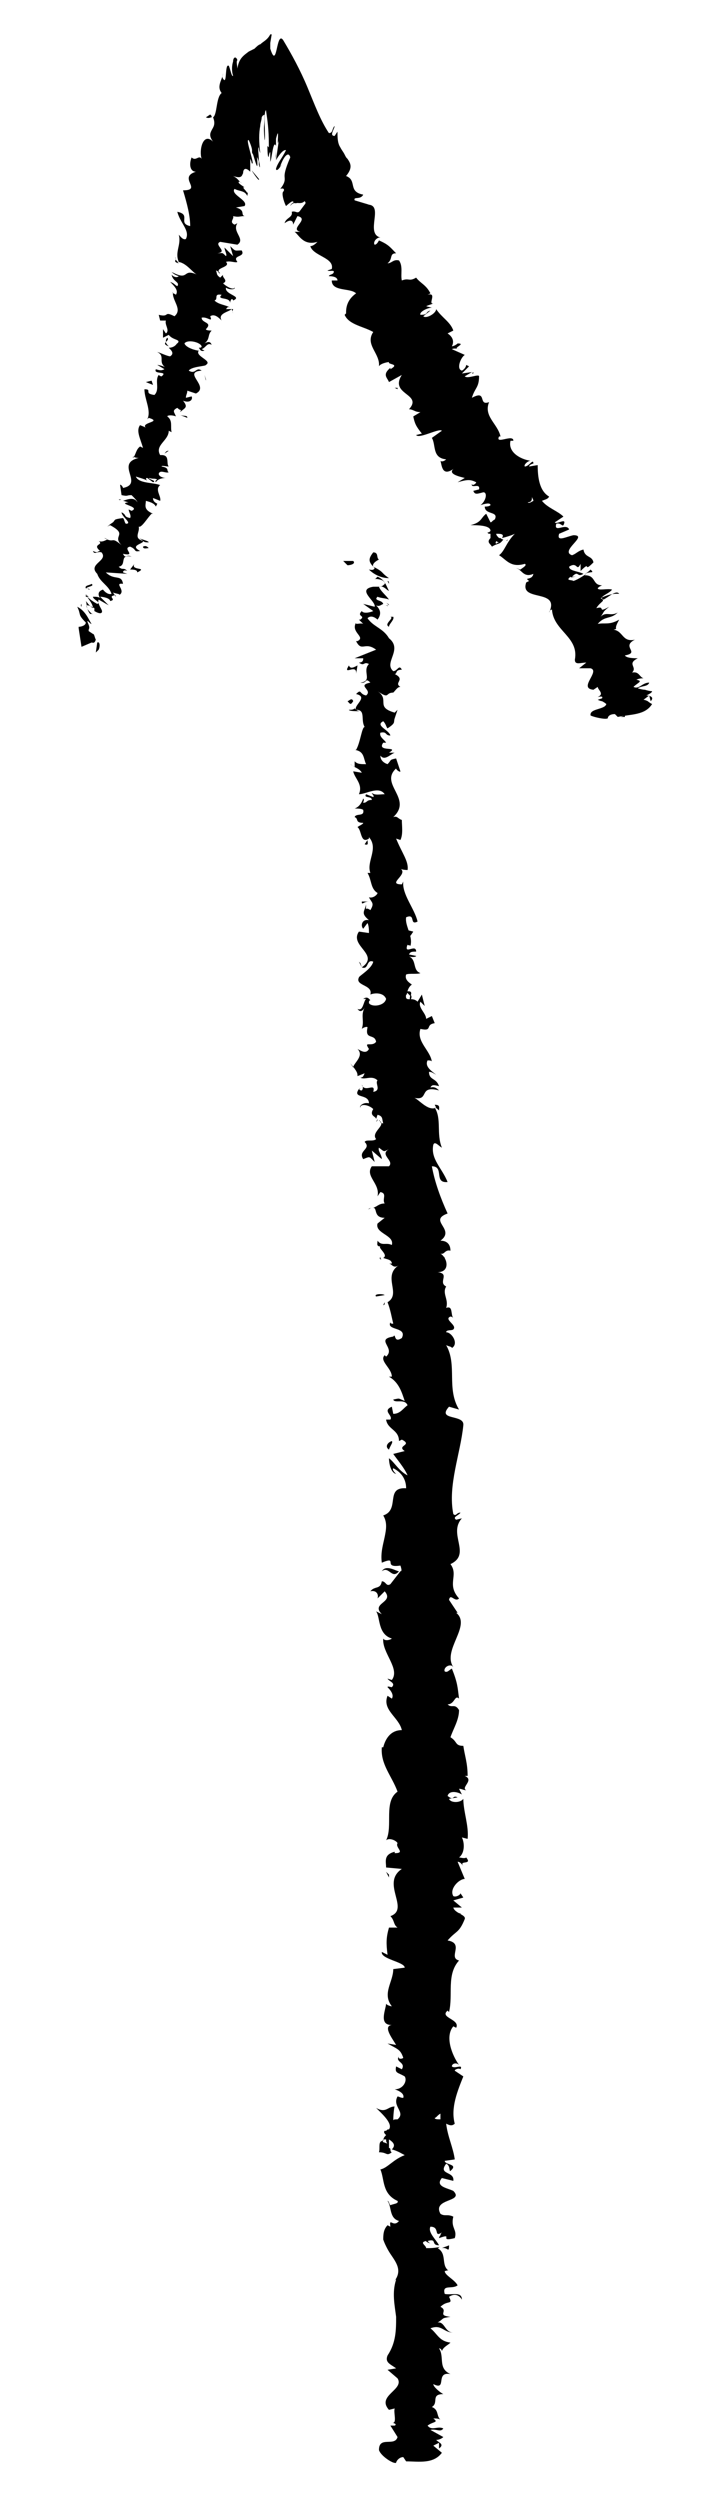 <?xml version="1.0" encoding="utf-8"?>
<!-- Generator: Adobe Illustrator 18.1.1, SVG Export Plug-In . SVG Version: 6.00 Build 0)  -->
<svg version="1.1" id="Layer_1" xmlns="http://www.w3.org/2000/svg" xmlns:xlink="http://www.w3.org/1999/xlink" x="0px" y="0px"
	 viewBox="0 0 49.3 174.7" enable-background="new 0 0 49.3 174.7" xml:space="preserve">
<g>
	<g>
		<path d="M24.3,39.5c0.2,0,0.6-0.1,0.4-0.3l-0.7,0L24.3,39.5z"/>
		<path d="M25.8,39.8c0.3,0.3,0.8,0.6,1.4,0.6c-0.6-0.4-0.3-0.4-1.1-0.8c-0.1-0.2,0.2-0.4,0.4-0.5c-0.2-0.1,0-0.5-0.4-0.5
			c-0.4,0.5-0.3,0.7,0.1,1.1C26.1,39.9,25.9,39.8,25.8,39.8z"/>
		<path d="M25.7,58.7l0.1-0.1C25.7,58.7,25.7,58.7,25.7,58.7z"/>
		<path d="M26.4,70.4c0-0.1-0.1-0.1-0.1-0.1C26.3,70.4,26.3,70.5,26.4,70.4z"/>
		<path d="M25.7,72.5c0,0,0-0.1,0-0.1C25.7,72.4,25.7,72.4,25.7,72.5z"/>
		<path d="M25.7,58.7l-0.2,0.3C25.8,59.1,25.7,58.9,25.7,58.7z"/>
		<path d="M27.2,42.3c0-0.1-0.1-0.1-0.2-0.2c0,0,0.1,0.1,0.1,0.1C27.2,42.3,27.2,42.3,27.2,42.3z"/>
		<path d="M24.8,53.6L24.8,53.6c-0.1-0.1-0.2-0.1-0.3-0.2L24.8,53.6z"/>
		<path d="M24.4,49.6c0,0.1,0.5,0.1,0.8,0.1c-0.2,0-0.3-0.1-0.4-0.2C24.7,49.6,24.6,49.6,24.4,49.6z"/>
		<path d="M25,43.3l-0.1-0.1C24.9,43.2,25,43.3,25,43.3z"/>
		<path d="M24.9,56.5c-0.1,0-0.2,0-0.2,0.1C24.7,56.5,24.8,56.5,24.9,56.5z"/>
		<path d="M31.4,167.4c0,0-0.1,0-0.1,0C31.3,167.4,31.4,167.4,31.4,167.4z"/>
		<path d="M28.6,171.9L28.6,171.9c-0.1-0.1-0.2-0.1-0.3-0.1L28.6,171.9z"/>
		<path d="M25.2,76.1C25.2,76.1,25.2,76.1,25.2,76.1C25.1,76,25.1,76.1,25.2,76.1z"/>
		<path d="M26.7,109.8c0.5-0.4,0.7,0.6,1.2,0C27.7,109.8,27,109.3,26.7,109.8z"/>
		<path d="M27.2,42.4c0,0,0,0.1,0,0.2C27.2,42.5,27.2,42.4,27.2,42.4z"/>
		<path d="M27.9,109.8L27.9,109.8L27.9,109.8C28,109.7,27.9,109.8,27.9,109.8z"/>
		<path d="M25.7,84.5c0.1,0,0.2-0.1,0.2-0.1C25.9,84.4,25.9,84.5,25.7,84.5z"/>
		<path d="M26.4,78.2l-0.1,0.2C26.4,78.3,26.4,78.3,26.4,78.2z"/>
		<path d="M26.6,87.8c0,0.1-0.1,0.1,0,0.2c0,0,0,0,0.1,0C26.6,88,26.6,87.9,26.6,87.8z"/>
		<path d="M26.8,91.2c0,0,0.1,0,0.1-0.1c0,0,0-0.1,0-0.1L26.8,91.2z"/>
		<path d="M31.4,156.9c-0.2,0.1-0.3,0.1-0.5,0.2C31.3,157,31.4,157.5,31.4,156.9z"/>
		<path d="M26.9,42.3c0.1,0,0.2,0,0.2,0.1c0,0,0-0.1,0-0.1C27,42.3,27,42.3,26.9,42.3z"/>
		<path d="M31.1,87.8L31,88.3C31.1,88.1,31.1,88,31.1,87.8z"/>
		<path d="M32,132.6l0.1,0.1C32.1,132.7,32,132.6,32,132.6z"/>
		<path d="M31.2,89.9c-0.2,0.1-0.3,0.2-0.4,0.3c0,0,0.1,0,0.1,0.1L31.2,89.9z"/>
		<path d="M30.8,157.1L30.8,157.1L30.8,157.1z"/>
		<path d="M32.3,160.7c0-0.6-0.7-0.3-1.2-0.4c-0.2-0.7,0.5-0.3,0.9-0.6c-0.2-0.4-0.9-0.7-0.9-1c0.1,0,0.2-0.1,0.3,0
			c-0.6-0.4-0.1-1.2-0.8-1.6c0.1,0,0.1-0.1,0.2-0.1c-0.4,0.1-0.7,0.1-1,0.1c0-0.2-0.5-0.4,0-0.5c0,0.1,0.2,0.1,0.3,0.2l-0.2-0.2
			c0.7-0.2,0.2,0.3,0.8,0.3c-0.2-0.4-0.8-0.9-0.6-1.3c0.7,0,0.2,0.8,0.8,0.4c0,0-0.1,0.1-0.1,0.2c-0.1,0.1-0.1,0.2-0.1,0.2
			c1.1-0.4-0.1,0.3,1.1,0c0.2-0.6-0.3-0.7-0.1-1.5c-0.4-0.2-0.6,0-0.9-0.2c-0.6-1.1,1.7-0.8,0.9-1.6c-0.4-0.2-1.3-0.3-0.8-0.9
			l0.8,0.2c0.1-0.7-1.1-0.4-0.5-1.2c0.3,0.1,0.2,0.6,0.3,0.5c0.6-0.5-0.4-0.4-0.4-0.7l0.7-0.1c-0.1-0.8-0.5-1.6-0.6-2.5
			c0.2,0.1,0.4,0.2,0.6,0c-0.3-1.1,0.2-2.3,0.6-3.3l-0.6-0.4c0-0.1,0.3-0.2,0.4-0.1c0.2-0.4-0.4,0-0.6-0.2c0-0.2,0.3-0.3,0.5-0.1
			c-0.5-0.7-1-2-0.4-2.7l0.2,0.1c0.3-0.6-1.2-0.7-0.6-1.2l0.1,0.1c0.3-1.2-0.2-2.6,0.7-3.6c-0.8-0.2,0.4-1.2-0.8-1.4
			c0.6-0.7,0.8-0.5,1.2-1.5c0.1-0.3-0.7-0.4-0.8-0.8l0.6,0l-0.6-0.5l0.7-0.2l-0.2-0.3c0,0.1-0.3,0.3-0.5,0.2
			c-0.3-0.5,0.4-1.2,0.8-1.2l-0.5-1.2c0.2,0,0.3,0.2,0.5,0.4c-0.6-0.6,0.6-0.1,0.1-0.7c-0.1,0.1-0.4,0-0.5,0c0.4-0.3,0.4-1,0.2-1.4
			l0.4,0.1c0.1-0.9-0.3-1.9-0.3-2.8c-0.2,0.3-0.9,0.3-1,0l0.6-0.1c-0.4-0.2-0.2,0.3-0.7-0.1c0.1-0.4,0.7-0.3,1-0.1l-0.2-0.4
			c0.2,0,0.3,0.1,0.5,0.1c-0.4-0.2,0.6-0.7-0.1-1l0.2,0c0-0.9-0.2-1.4-0.3-2.1c-0.6,0-0.4-0.3-0.9-0.6c0.2-0.6,0.6-1.2,0.6-1.9
			c-0.3-0.5-0.5-0.1-0.8-0.4c0.5,0,0.5-0.7,0.8-0.4c-0.1-0.8-0.1-1.1-0.5-2.1c-0.2,0.1-0.3,0.3-0.5,0.2c-0.1-0.2,0.2-0.5,0.5-0.4
			l0.1,0.1c-0.8-1.2,1.3-2.9,0.2-3.8l0.1,0l-0.6-0.9c0.1-0.5,0.4,0.2,0.7-0.1c-0.9-1,0-1.6-0.6-2.4c1.5-0.7-0.2-2.1,0.8-3.2
			l-0.4,0.1c-0.3-0.2,0.2-0.3,0.3-0.5c-0.3,0-0.3,0.3-0.5,0.1c-0.4-2,0.5-4.2,0.7-6.2c0.1-0.8-1.9-0.3-1-1.3l0.7,0.2
			c-0.9-1.5-0.1-3.1-0.9-4.5c0.2,0.1,0.4,0.1,0.4,0.2c0.5-0.3,0-1.1-0.4-1.1c0-0.2,0.4-0.1,0.5-0.2c0.3-0.3-0.7-0.7-0.2-0.9
			c0.1,0,0.2,0.1,0.2,0.1c-0.2-0.2,0-0.9-0.5-0.7c0.2-0.6-0.3-1,0-1.5c-0.6-0.3,0.3-0.9-0.6-1c0.9,0,0.7-1,0.2-1.3
			c0.3,0.1,0.3-0.3,0.7-0.2c0-0.4-0.2-0.7-0.7-0.7c1.1-0.8-0.9-1.4,0.5-1.9c-0.5-1.1-0.9-2.2-1.1-3.3c0.9,0,0.1,1.2,1.1,1.1
			c-0.4-1-1.2-1.6-1-2.6c0.1-0.3,0.4,0.1,0.6,0.2c-0.4-1,0-2-0.5-2.8c0.1,0,0.2,0.1,0.3,0.2c0-0.2,0.1-0.4-0.3-0.4l0.1,0.2
			c-0.6,0.3-1.3-0.7-1.6-0.7c1.2,0.3,0.3-0.9,1.8-0.5c-0.1-0.1-0.3-0.3-0.6-0.2c0.1-0.2,0.2-0.2,0.6-0.1c-0.2-0.6-0.7-0.4-0.7-1
			c0.2,0,0.3,0.1,0.5,0.2c-0.4-0.3-0.8-0.6-0.6-1c0.1,0,0.3,0,0.3,0.1c-0.1-0.8-1.1-1.4-0.8-2.3c0.9,0.2,0.3-0.3,1-0.4l-0.2-0.5
			l-0.4,0.2c0-0.4-0.6-0.8-0.4-1.2l0.3,0.3l-0.2-0.8l-0.3,0.5c-0.4-0.4-0.9,0.1-0.8-0.5c0.1,0.1,0-0.4,0.4-0.7l0,0
			c-0.3-0.2-0.5-0.4-0.4-0.7c0.2-0.1,0.8,0,1-0.1c-0.6-0.2-0.2-1-0.9-1.2c0.2,0.1,0.6,0.1,0.6,0l-0.5-0.1c0.1-0.2,0.2-0.2,0.5-0.2
			c0-0.6-0.9,0.3-0.6-0.5c0,0.1,0.1,0,0.2,0.1c0.2-0.7-0.4-1.4-0.3-2c0.7-0.3,0.2,0.6,0.8,0.3c-0.2-0.9-1.1-1.9-1-2.8l-0.1,0.2
			c-1.1,0,0.5-0.7-0.1-1.1c0.1,0.1,0.6,0.1,0.5,0.1c0.1-0.6-0.4-1.2-0.8-2.2l0.3,0.1c0.2-0.4,0.1-1,0.1-1.4
			c-0.3-0.1-0.3-0.3-0.6-0.2c1.4-1.3-1-2.3,0.2-3.4c0,0.1,0.3,0.3,0.3,0.2l-0.3-0.9c-0.5,0.1-0.3,0.1-0.6,0.4
			c-0.3-0.1-0.5-0.3-0.5-0.6c0.3,0.4,0.7-0.1,1-0.2c-0.1,0-0.3,0-0.4,0c0.8-0.5-0.9,0-0.4-0.7l0.2,0c-0.1-0.2-0.5-0.4-0.4-0.7
			c0.5-0.1,0.3,0.2,0.7,0.2c-0.1-0.4-1.1-0.7-0.5-1c0.2,0.2,0.2,0.4,0.3,0.5c0.6-0.4,0.4-0.4,0.5-0.7l0,0l0.2-0.6l-0.2,0.2
			c-1.4-0.4-0.3-0.9-1.2-1.5c0.9,0.6,0.5,0.1,1.1,0.1c0.2-0.2,0.3-0.4,0.5-0.4c-0.5-0.3,0.4-0.5-0.4-0.9c0.2,0,0-0.3,0.5-0.3
			c-0.2-0.4-0.3,0.1-0.6,0.1c-0.7-0.6,0.7-1.5-0.3-2.3c-0.4-0.7-1.1-0.8-1.5-1.4c0.3-0.3,0.7,0.1,0.7,0.1c0.3-0.4,0.2-0.7-0.1-1
			c0.2,0.1,0.3,0,0.5-0.1c-0.1-0.3-0.7-0.2-0.4-0.5c0.2,0.1,0.6,0.1,0.8,0.2c-0.2-0.3-0.6-0.6-0.7-0.9c0.3-0.1,0.5,0.2,0.7,0.3
			c-0.2-0.4-0.3-0.8-0.8-1l-0.2,0.2c0-0.1,0.5,0,0.6,0.1c0.2,0.2,0.1,0.2,0,0.3c-0.1,0.1-0.3,0.1-0.4,0.1L26.1,41
			c-1.2,0.2,0.2,1,0.1,1.4l-0.8-0.2l0.7,0.5c-0.2,0.1-0.7,0.2-0.8,0c-0.4,0.4,0.3,0.3-0.1,0.6c-0.1,0-0.1,0-0.1,0l0.3,0.3
			c-0.2-0.1-0.6,0.1-0.5-0.1c-0.4,0.7,0.7,1,0.1,1.3l-0.1,0c0.4,0.8,0.6,0,1.4,0.6l-1.5,0.6l0.6,0c0,0.1,0,0.3-0.3,0.3
			c0.4,0.3,0.3-0.1,0.7,0.1c-0.5,0.5,0.3,1.2-0.6,1.3c0.5,0.1,0.3-0.4,0.7,0c-1,0.2,0.2,0.5-0.3,0.9c-0.5-0.1-0.3-0.5-0.7-0.1
			c0.9,0.2-0.2,0.8,0,1.1c0.7,0,0.3,0.7,0.6,1.2c-0.2,0-0.3,1.1-0.6,1.6l-0.1,0c0.7,0.1,0.6,0.6,0.8,1c-0.4,0-0.6,0-0.8-0.2l0,0.4
			c0.2,0.1,0.4,0.2,0.5,0.4l-0.6-0.1c0.1,0.5,0.7,0.9,0.4,1.6c0.5,0,1.4-0.6,1.8,0c-0.3,0-0.7,0.1-0.9-0.1c0,0.1,0.2,0.2,0.1,0.3
			l-0.5-0.2c-0.2,0.3,0.4,0.1,0.4,0.4c-0.4,0-0.3,0.2-0.6,0.2c0-0.1,0.1-0.2,0-0.3c-0.1,0.3-0.3,0.6-0.6,0.7c0.2,0,0.5,0,0.6,0.1
			c0.1,0.5-0.5,0.2-0.6,0.5c0.3,0.1,0,0.4,0.6,0.4c0,0.1-0.3,0.2-0.4,0.3c0.3,0.2,0.2,1.2,0.8,0.8l0-0.1c0,0,0,0,0,0l0,0l0,0
			c0.7,0.8-0.2,1.7,0.1,2.5l-0.2,0c0.3,0.5,0.2,1.1,0.7,1.4c0,0.1-0.3,0.4-0.6,0.3c0.2,0.4,0.4,0.4,0.1,0.9
			c-0.4-0.3-0.3,0.2-0.3-0.4c-0.1,0.5-0.4,0.6,0.2,1.1c-0.5-0.1-0.6,0.4-0.4,0.6l0.3-0.4c0.1,0.2,0.1,0.5,0.1,0.7l-0.7-0.1
			c-0.7,1,1.5,1.6,0.2,2.5c0.5,0.2,0.3-0.6,0.8-0.4c-0.1,0.5-1,1-1,1.1c-0.3,0.6,1,0.5,0.8,1.2c0.2-0.1,0.9-0.2,1.1,0.3
			c-0.1,0.5-1,0.6-1.2,0.3c0-0.1,0-0.2,0.1-0.2c-0.1-0.1-0.2-0.3-0.5-0.1l0.2,0c-0.2,0.2-0.2,0.9-0.6,0.7c0.2,0.3,0.4,0.1,0.5-0.1
			c-0.3,0.6,0,0.9-0.2,1.5c0.1-0.1,0.4-0.2,0.4-0.1c-0.2,0.9,0.5,0.4,0.6,1c-0.3,0.4-0.9-0.1-0.5,0.5c-0.2,0.4-0.6,0.1-0.8,0
			c0.5,0.5-0.3,1-0.3,1.3l-0.2-0.3C25,74.9,25,75,25,75.2l0.5-0.2c-0.1,0.2-0.1,0.3-0.3,0.3c0.3,0.2,0.8-0.2,1.2,0.2
			c-0.2,0.2,0.3,0.7-0.3,0.8c0.2-0.7-0.6,0.1-0.8-0.5c0.1,0.1,0.1,0.3,0,0.4c-0.1,0-0.1,0-0.2-0.1c-0.5,0.7,0.7,0.3,0.7,1
			c-0.4-0.1-0.7,0.2-0.6,0.3c0-0.3,0.6-0.2,0.9,0.1c-0.3,0.5,0.2,0.5,0.2,0.7l0.1-0.3c0.4,0.1,0.3,0.3,0.4,0.6
			c-0.3,0-0.2-0.3-0.3-0.2c0.6,0.3-0.6,0.8-0.2,1.3c-0.2,0.2-0.7,0-0.8,0.2c0.5,0.5-0.5,0.6-0.1,1.2c0.5-0.2,0.4-0.2,0.8,0.2
			L26,80.4l0.7,0.6c0-0.3-0.3-0.6-0.2-0.8c0.4,0.3,0.3,0.3,0.7,0.1c-0.7,0.4,0.4,0.8,0,1.2l-1.2,0c-0.5,0.7,0.6,1.2,0.4,2.1l0.2-0.3
			c0.5,0.1,0.1,0.5,0.3,0.8c-0.4,0-0.5,0.2-0.8,0.3c0.3,0,0,0.7,0.8,0.7l-0.5,0.4c-0.2,0.7,1.2,0.8,1,1.5c-0.4-0.2-0.7,0.1-1-0.3
			c0,0.2-0.1,0.4,0.2,0.4c-0.2,0.1,0.6,0.6,0.2,0.8c0.2,0.1,0.6,0.1,0.6,0.4c-0.1,0-0.2,0-0.2,0c0.2,0,0.3,0.4,0.7,0.1
			c-1.2,0.8,0.2,2-0.8,2.6c0.2,0.5,0.3,1.1,0.4,1.5c-0.1,0-0.2,0-0.2-0.1c-0.3,0.6,1.2,0.3,0.8,1.1c-0.6,0.4-0.4-0.4-0.6-0.1
			c-1.3,0.2,0.2,0.8-0.5,1.4l-0.1-0.1c-0.4,0.4,0.5,0.9,0.5,1.5c0,0-0.1,0-0.2,0c0.7,0.4,0.9,1.1,1.1,1.7c-0.5-0.2-0.3-0.2-0.8-0.1
			c0.1,0.3,0.8-0.1,1,0.4c-0.3,0.2-0.5,0.6-1,0.6l-0.1-0.5c-0.7,0.3,0.1,0.6-0.1,0.9l-0.3,0c0.1,0.7,0.9,0.7,0.9,1.5l0.2-0.1
			c0.8,0.4-0.4,0.4,0.2,0.8l-0.8,0.2c0.2,0.3,0.8,1,1,1.5c-0.6-0.3-0.9-0.9-1.3-1.2c0,0.3,0.1,1,0.5,1.1c-0.1-0.1-0.3-0.3-0.2-0.4
			c0.6,0.3,0.9,0.8,0.9,1.4c-1.5-0.1-0.4,1.5-1.6,1.9c0.3,0.5,0.2,1,0.1,1.5c-0.1,0.5-0.3,1.1-0.2,1.8c1.2-0.5,0,0.4,1.3,0.2
			c0.1,0.3,0.1,0.4,0,0.4l-0.7,0.9c-0.3,0.2-0.3-0.2-0.6-0.2c-0.1,0.6-0.5,0.3-0.8,0.7c0.4-0.1,0.6,0.2,0.5,0.5l0.5-0.5
			c0.7,0.8-1,0.8-0.2,1.6l-0.4-0.2c0.3,0.4,0.1,1.6,1.1,1.9c-0.1,0.1-0.5,0.2-0.6,0c-0.1,1,1.2,2.1,0.6,2.9l-0.3-0.1
			c0.1,0.2,0.6,0.3,0.3,0.6c-0.1,0-0.3-0.1-0.3,0c0.1,0.1,0.5,0.5,0.3,0.8l-0.3-0.2c-0.4,1,0.8,1.5,1,2.4c-0.9,0-1.2,0.8-1.3,1.2
			l-0.1,0c-0.1,1.2,0.7,2,1.1,3.1c-1,0.7-0.3,2.4-0.8,3.4c0.2-0.2,0.7,0,0.8,0.2c-0.2,0.3,0.6,0.7-0.2,0.7l0-0.1
			c-0.8,0.2-0.6,0.7-0.6,1.1l1.1,0.1c-1.5,1,0.6,2.8-0.8,3.3c0.3,0.3,0.2,0.6,0.5,0.8l-0.6,0c-0.2,0.7-0.2,1.1-0.1,1.9l-0.4-0.2
			c-0.1,0.5,1.6,0.7,1.6,1.1l-0.8,0.1c0,0.9-0.8,1.7-0.1,2.6c-0.1,0-0.4-0.1-0.4-0.2c0,0.4-0.6,1.6,0.5,1.5c-0.8,0-0.1,0.9,0.2,1.4
			l-0.6-0.1c0.7,0.4,0.9,0.4,1.1,1c-0.1,0.1-0.4,0.1-0.3-0.1c-0.3,0.4,0.5,0.4,0.2,0.9l-0.4-0.2c-0.1,0.5,0.1,0.4,0.6,0.7
			c0.2,0.3-0.1,0.9-0.7,0.9c0.3,0.1,0.7,0.3,0.6,0.6c-0.2,0-0.3-0.1-0.4-0.1c-0.4,0.7,0.6,1.1,0,1.6c-0.2,0-0.3,0-0.3,0.1
			c0-0.6,0.1-1.1,0.1-1c-0.5,0-0.6,0.5-1.3,0.1c0.4,0.4,1.2,1.1,0.9,1.5c-0.1,0-0.1,0-0.2,0.1l-0.1,0c-0.1,0.1,0,0.2,0.1,0.3
			c-0.1,0.1-0.2,0.2-0.2,0.4c-0.4,0-0.2,0.5-0.3,0.8c0.6,0,0.5,0.3,0.9,0c0,0-0.1,0-0.1-0.2c0,0,0-0.1-0.1-0.1l0,0
			c0-0.2,0-0.4,0-0.6c0.3,0.2,0.5,0.4,0.2,0.7c0.4,0.1,0.7,0.3,0.9,0.4c-0.8,0.3-1.2,0.9-1.7,1c0.3,0.7,0.1,1.7,1.2,2.2
			c0.1,0.2-0.3,0.2-0.5,0.3c-0.1-0.1-0.1-0.3-0.2-0.3c0.3,0.4,0.1,1.2,0.8,1.4c-0.4,0.5-0.7-0.3-0.6,0.4l-0.2-0.1
			c-0.3,0.3-0.3,0.7-0.3,1c0.1,0.3,0.3,0.7,0.5,1c0.4,0.6,0.9,1.2,0.2,2c0.1-0.1,0.1-0.2,0.2-0.2c-0.3,0.9-0.1,1.8,0,2.6
			c0,0.9,0,1.8-0.6,2.7c-0.2,0.5,0.2,0.6,0.6,0.9l-0.6,0.1l0.7,0.6c0.5,0.8-1.5,1.2-0.6,2.2l0.4-0.1c-0.1,0.3,0.2,1.1-0.2,1
			c0.1,0,0.4,0.1,0.2,0.2l-0.3,0l0.5,0.8c-0.2,0.7-1.3-0.1-1.3,0.9c0.1,0.4,1,1,1.2,0.9c0-0.1,0.2-0.4,0.5-0.4l0.2,0.3
			c0.9,0,1.9,0.2,2.5-0.6l-0.6-0.5l0.4-0.2l0,0.4c0.4-0.3,0-0.4-0.2-0.6c0.2,0,0.4-0.1,0.5-0.2l-0.9-0.5c0.4-0.1,0.7,0.2,0.9-0.1
			c-0.4-0.2-0.8,0.2-1.1-0.2c0.4-0.3,0.8-0.2,0.4-0.5c0.2,0,0.4,0,0.5,0.1c-0.3-0.3-0.1-0.7-0.6-0.9c0.5-0.3-0.1-0.9,0.8-0.9
			c-0.2-0.1-0.7-0.5-0.7-0.7c1,0.5,0.1-0.9,1.2-0.7c-0.9-0.4-0.4-1.2-0.8-1.8c0.1,0,0.2,0.1,0.2,0.2c0.1-0.3,0.4-0.4,0.6-0.6
			c-0.8-0.1-0.9-0.6-1.4-1c0.8-0.3,0.9,0.3,1.6,0.3c-0.6,0-0.6-0.8-1.1-0.7c0.5-0.3,0.2-0.3,0.9-0.4c-1-0.1-0.1-0.4-0.7-0.7
			c0.5-0.5,0.9-0.1,0.6-0.7C32,160.1,32.3,160.7,32.3,160.7z M30.7,148.7C30.8,148.7,30.8,148.7,30.7,148.7c0,0.1,0,0.2,0,0.3
			C30.8,148.9,30.8,148.8,30.7,148.7z M30.8,147.7c0,0.1,0,0.3,0,0.4c-0.2,0-0.4,0-0.4-0.1C30.5,148,30.6,147.8,30.8,147.7z
			 M26.8,149.7c-0.1-0.2,0-0.2,0.2-0.2c0,0.1,0,0.2,0.1,0.3c0,0,0,0,0.1,0C27,149.8,26.9,149.7,26.8,149.7z"/>
		<path d="M27.5,150C27.5,150,27.6,150.1,27.5,150c0.1,0,0.1,0,0.2,0C27.6,150,27.6,150,27.5,150L27.5,150z"/>
		<path d="M25.8,58.6L25.8,58.6C25.8,58.6,25.8,58.6,25.8,58.6C25.8,58.6,25.8,58.6,25.8,58.6z"/>
		<polygon points="32.2,133.7 32.1,133.7 32.2,133.8 		"/>
		<path d="M27.3,52.9c0,0,0.1,0,0.1-0.1C27.4,52.8,27.4,52.9,27.3,52.9z"/>
		<path d="M27.3,50.5l0.2-0.3C27.4,50.3,27.3,50.4,27.3,50.5z"/>
		<path d="M27.5,48.7c-0.1,0-0.2,0-0.2,0l0,0L27.5,48.7z"/>
		<path d="M30.1,78C30.2,78,30.2,78,30.1,78C30.3,78.2,30.2,78.1,30.1,78z"/>
		<path d="M28.4,69.3c0.1,0.1,0.2,0.2,0.3,0.3C28.8,69.4,28.8,69.2,28.4,69.3z"/>
		<path d="M31.1,87.7C31.1,87.7,31.1,87.7,31.1,87.7L31.1,87.7L31.1,87.7z"/>
		<path d="M28.7,69.9c0.1-0.2,0.1-0.3,0-0.4C28.7,69.6,28.6,69.8,28.7,69.9z"/>
		<path d="M27.3,40.9L27.3,40.9C27.3,40.9,27.3,40.9,27.3,40.9L27.3,40.9z"/>
		<path d="M27.2,40.9L27.2,40.9C27.2,40.8,27.2,40.8,27.2,40.9z"/>
		<path d="M27.1,40.6c0,0,0.1,0.2,0.1,0.2C27.2,40.7,27.2,40.6,27.1,40.6z"/>
		<path d="M27.1,43.1l0.2,0C27.2,43.1,27.2,43.1,27.1,43.1z"/>
		<path d="M27.2,43.8c0-0.2,0.4-0.5,0.3-0.7l-0.2,0C27.6,43.2,26.8,43.6,27.2,43.8z"/>
		<path d="M24.9,47.1l0.1-0.6c-0.2,0.1-0.5,0.3-0.6,0C23.9,47.3,25,46.3,24.9,47.1z"/>
		<path d="M24.7,49c-0.1-0.3-0.3,0-0.4,0C24.5,49.2,24.5,49.3,24.7,49z"/>
		<path d="M25.8,63l-0.5,0C25.3,63.3,25.4,63,25.8,63z"/>
		<polygon points="28.7,65.4 28.9,65.1 28.5,65 		"/>
		<polygon points="25.2,67.3 25.1,67.2 25.3,67.6 		"/>
		<path d="M26.3,90.6l0.6-0.1C26.8,90.4,26.1,90.4,26.3,90.6z"/>
		<path d="M27.4,100.7c-0.3,0.1-0.5,0.4-0.2,0.6C27.3,101,27.5,100.8,27.4,100.7z"/>
		<polygon points="27.2,131 27,130.8 27.2,131.2 		"/>
	</g>
	<g>
		<path d="M6.9,45.4c0.1-0.2,0.1-0.6-0.1-0.5l-0.1,0.7L6.9,45.4z"/>
		<path d="M6.4,43.6c-0.2-0.3-0.4-0.9-1-1.2c0.3,0.6,0,0.5,0.6,1.1c0,0.2-0.3,0.3-0.5,0.3c0,0,0,0,0,0.1l0.2,1.3l0.7-0.3
			c0.1,0,0.2,0.1,0.3-0.2c-0.1-0.2-0.1-0.4-0.2-0.4l-0.3-0.2L6.2,44c0.1-0.2,0-0.3-0.1-0.6C6.2,43.4,6.3,43.6,6.4,43.6z"/>
		<path d="M11.5,31.7L11.5,31.7C11.5,31.8,11.5,31.7,11.5,31.7z"/>
		<path d="M14.1,24.1c0,0.1,0.1,0.1,0.1,0.1C14.1,24.2,14.1,24.1,14.1,24.1z"/>
		<path d="M15.2,23.1C15.1,23.1,15.1,23.1,15.2,23.1C15.2,23.1,15.2,23.1,15.2,23.1z"/>
		<path d="M11.5,31.7l0.3-0.2C11.6,31.5,11.6,31.6,11.5,31.7z"/>
		<path d="M6,41.6c0,0,0.1,0.1,0.1,0.2C6.1,41.7,6,41.7,6,41.6C6,41.6,6,41.6,6,41.6z"/>
		<path d="M11,35.3L11,35.3c0.1,0.1,0.1,0.1,0.2,0.2L11,35.3z"/>
		<path d="M10.4,37.9c0-0.1-0.5-0.2-0.7-0.3c0.2,0.1,0.3,0.2,0.3,0.2C10.1,37.9,10.2,37.9,10.4,37.9z"/>
		<path d="M8.3,41.8l0,0.1C8.3,41.9,8.3,41.9,8.3,41.8z"/>
		<path d="M11.7,33.4c0.1,0,0.2,0,0.2,0C11.8,33.4,11.8,33.4,11.7,33.4z"/>
		<path d="M45.2,45.9C45.1,45.9,45.1,45.9,45.2,45.9C45.2,45.9,45.2,45.9,45.2,45.9z"/>
		<polygon points="43.7,50.1 43.7,50 43.4,50.1 		"/>
		<path d="M16.6,20.8C16.6,20.8,16.6,20.8,16.6,20.8C16.7,20.9,16.7,20.9,16.6,20.8z"/>
		<path d="M20.3,14.4c0.3-0.5,0.8,0.1,1.1-0.5C21.2,14,20.4,14,20.3,14.4z"/>
		<path d="M6,41.6C6,41.5,6.1,41.5,6,41.6C6,41.5,6,41.5,6,41.6z"/>
		<path d="M21.4,13.9L21.4,13.9L21.4,13.9C21.4,13.8,21.4,13.8,21.4,13.9z"/>
		<path d="M17.7,14.9c-0.1,0-0.2,0-0.3,0C17.5,14.9,17.6,14.9,17.7,14.9z"/>
		<path d="M16,19l0.1-0.1C16,19,16,19,16,19z"/>
		<path d="M17.4,12.9C17.4,12.9,17.5,13,17.4,12.9C17.4,12.9,17.4,12.9,17.4,12.9C17.4,12.9,17.5,12.9,17.4,12.9z"/>
		<path d="M17.8,11.8c0,0-0.1-0.1-0.1-0.1L17.8,11.8L17.8,11.8z"/>
		<path d="M41.3,39.8c-0.1,0.1-0.2,0.2-0.4,0.3C41.3,39.9,41.6,40.1,41.3,39.8z"/>
		<path d="M6.2,41.7c-0.1-0.1-0.2-0.1-0.2-0.1c0,0,0,0,0,0.1C6.1,41.7,6.2,41.7,6.2,41.7z"/>
		<path d="M13.4,10.8l0.3-0.6C13.6,10.4,13.5,10.6,13.4,10.8z"/>
		<path d="M32.4,25.5l0.1,0C32.5,25.5,32.5,25.5,32.4,25.5z"/>
		<path d="M14.4,8.2c0.2,0.1,0.3,0,0.4,0c0-0.1,0-0.1-0.1-0.2L14.4,8.2z"/>
		<path d="M40.9,40.1L40.9,40.1L40.9,40.1z"/>
		<path d="M43.3,41.5c-0.2-0.3-0.7,0.2-1.1,0.4c-0.4-0.2,0.4-0.4,0.6-0.7c-0.3-0.1-1,0.1-1-0.1c0.1-0.1,0.1-0.1,0.3-0.2
			c-0.7,0-0.4-0.7-1.2-0.7c0-0.1,0.1-0.1,0.1-0.1c-0.3,0.2-0.6,0.4-0.9,0.5c-0.1-0.1-0.6,0-0.2-0.3c0,0.1,0.2,0,0.4,0l-0.3,0
			c0.5-0.5,0.3,0.1,0.8-0.2c-0.4-0.2-1-0.2-1-0.5c0.6-0.4,0.5,0.4,0.8-0.2l0,0.5c0.8-0.8,0.1,0.2,0.9-0.6c-0.1-0.5-0.6-0.3-0.7-0.9
			c-0.4,0.1-0.5,0.3-0.8,0.4c-0.9-0.3,1.2-1.4,0.1-1.4c-0.5,0.1-1.2,0.5-1-0.1l0.7-0.3c-0.2-0.5-1.1,0.3-0.9-0.4
			c0.3-0.1,0.4,0.2,0.5,0.1c0.3-0.6-0.5,0-0.6-0.2l0.6-0.4c-0.4-0.4-1.1-0.6-1.5-1.1c0.2-0.1,0.4-0.1,0.5-0.3
			c-0.7-0.4-0.8-1.4-0.8-2.2l-0.6,0.1c0-0.1,0.2-0.2,0.3-0.2c0-0.4-0.3,0.2-0.6,0.2c-0.1-0.1,0.2-0.4,0.4-0.4
			c-0.7-0.1-1.6-0.6-1.4-1.4l0.2,0c0-0.5-1.3,0.3-1-0.3l0.1,0c-0.2-0.9-1.2-1.4-0.8-2.4c-0.8,0.3-0.1-0.9-1.2-0.3
			c0.2-0.7,0.5-0.7,0.5-1.5c0-0.2-0.8,0.2-1,0l0.5-0.3l-0.7,0.1l0.5-0.5l-0.2-0.1c0,0.1-0.1,0.3-0.3,0.4c-0.4-0.1-0.1-0.9,0.2-1.1
			l-0.9-0.4c0.2-0.1,0.4,0,0.6,0c-0.8,0,0.5-0.4-0.2-0.4c-0.1,0.1-0.3,0.2-0.4,0.2c0.2-0.4,0-0.7-0.3-0.9l0.4-0.2
			c-0.2-0.6-0.8-0.9-1.2-1.5c0,0.3-0.7,0.7-0.9,0.5l0.5-0.4C29.7,21.8,30,22,29.4,22c-0.1-0.2,0.5-0.5,0.8-0.5l-0.4-0.1
			c0.2-0.1,0.3-0.1,0.5-0.2c-0.4,0.1,0.3-0.8-0.4-0.6l0.2-0.1c-0.3-0.6-0.7-0.7-1-1.1c-0.5,0.3-0.5,0-1,0.2c-0.1-0.4,0.1-1-0.2-1.4
			c-0.4-0.1-0.5,0.2-0.8,0.2c0.4-0.3,0.1-0.7,0.6-0.7c-0.4-0.4-0.5-0.6-1.2-0.9c-0.1,0.2-0.2,0.3-0.3,0.3c-0.1-0.1,0-0.4,0.3-0.5
			l0.1,0c-1.1-0.3,0.3-2.3-0.9-2.3l0.1,0L24.8,14c-0.1-0.3,0.4,0,0.6-0.4c-1.1-0.2-0.4-1-1.2-1.3c0.5-0.6,0.3-0.9,0.1-1.2
			c-0.1-0.1-0.1-0.1-0.2-0.3c-0.1-0.2-0.2-0.3-0.3-0.5c-0.2-0.3-0.2-0.7-0.2-1.1l-0.2,0.3c-0.4,0,0-0.5,0-0.7
			C23.2,9,23.3,9.3,23,9.3c-0.6-0.9-1-2-1.5-3.2c-0.5-1.2-1.1-2.3-1.7-3.3c-0.5-0.7-0.4,2.2-0.9,0.6c0,0,0-0.1,0-0.1L18.9,3L19,2.4
			c0,0-0.1,0-0.1,0c-0.2,0.4-0.5,0.5-0.7,0.7c-0.1,0-0.3,0.2-0.4,0.3l-0.4,0.2c-0.4,0.3-0.7,0.5-0.8,1.2c0-0.2-0.1-0.5,0-0.6
			c-0.1-0.3-0.3-0.2-0.3,0.1c-0.1,0.3-0.1,0.7,0,1c-0.1,0.1-0.2-0.5-0.3-0.7c-0.3-0.2-0.1,1.4-0.4,0.9c-0.1-0.1,0-0.3,0-0.4
			c0,0.4-0.5,0.9-0.1,1.4c-0.4,0.3-0.3,1.5-0.6,1.7c0.2,0.5,0,0.7-0.1,0.9c-0.1,0.2-0.2,0.4,0.1,0.8c-0.7-0.7-1,0.6-0.8,1.2
			c-0.2-0.3-0.4,0.2-0.7-0.1c-0.2,0.5-0.1,1,0.3,1c-1.3,0.4,0.5,1.3-0.9,1.3c0.3,1,0.5,1.8,0.5,2.5c-0.9-0.2,0.1-0.8-0.9-1
			c0.2,0.8,0.9,1.3,0.6,1.9c-0.2,0.1-0.4-0.2-0.5-0.3c0.2,0.7-0.3,1.2,0,1.9c-0.1,0-0.2-0.1-0.2-0.2c0,0.1-0.2,0.2,0.2,0.3l-0.1-0.1
			c0.6,0,1.1,0.8,1.4,0.9c-1.1-0.5-0.5,0.5-1.8-0.2c0.1,0.1,0.2,0.2,0.5,0.3c-0.1,0.1-0.3,0.1-0.5-0.1c0.1,0.5,0.6,0.5,0.4,0.8
			c-0.2-0.1-0.2-0.2-0.5-0.3c0.3,0.3,0.6,0.6,0.4,0.9c-0.1-0.1-0.3-0.1-0.2-0.2c-0.1,0.6,0.7,1.2,0.1,1.7c-0.8-0.4-0.3,0.1-1.1-0.1
			l0.1,0.4l0.4,0c-0.1,0.3,0.3,0.7,0,0.9l-0.2-0.3l0,0.6l0.4-0.2c0.3,0.4,0.9,0.3,0.6,0.6c0-0.1-0.1,0.3-0.6,0.3l0,0
			c0.2,0.2,0.4,0.4,0.1,0.6c-0.2,0-0.8-0.3-0.9-0.3c0.6,0.3,0,0.7,0.6,1.1c-0.1-0.1-0.5-0.2-0.6-0.2l0.5,0.3c-0.2,0.1-0.3,0.1-0.6,0
			c-0.2,0.4,0.9,0.1,0.4,0.5c0,0-0.1,0-0.2-0.1c-0.3,0.4,0.1,1-0.3,1.4c-0.8-0.1-0.1-0.4-0.7-0.4c0,0.7,0.5,1.5,0.2,2.1l0.1-0.1
			c1,0.3-0.6,0.3-0.2,0.7c-0.1-0.1-0.5-0.2-0.4-0.2c-0.3,0.4,0,0.9,0.2,1.6l-0.2-0.1c-0.3,0.2-0.3,0.6-0.5,0.8
			C9.3,31.8,9.3,32,9.7,32c-1.7,0.4,0.4,1.8-1.1,2.1c0-0.1-0.2-0.3-0.2-0.2l0.1,0.7c0.5,0.1,0.3,0,0.7,0c0.2,0.2,0.4,0.4,0.4,0.5
			c-0.2-0.4-0.7-0.2-1-0.1c0.1,0,0.3,0.1,0.4,0.1c-0.9,0.1,0.9,0.3,0.2,0.6l-0.2-0.1C9,35.8,9.2,36,9.1,36.2
			c-0.5-0.1-0.2-0.2-0.6-0.4c0,0.3,0.8,0.8,0.3,0.8c-0.1-0.1-0.1-0.3-0.2-0.4c-0.7,0.1-0.5,0.1-0.7,0.3l0,0l-0.4,0.3l0.2-0.1
			c1.3,0.7,0.1,0.7,0.8,1.4c-0.7-0.6-0.5-0.2-1-0.4c-0.2,0.1-0.4,0.2-0.6,0.1c0.4,0.3-0.5,0.2,0.1,0.7c-0.2,0-0.1,0.2-0.5,0
			c0.1,0.3,0.3,0,0.6,0.1c0.5,0.6-1,0.8-0.3,1.5c0.2,0.6,0.8,0.8,1,1.4c-0.3,0.1-0.6-0.3-0.6-0.3c-0.3,0.1-0.4,0.3-0.2,0.6
			c-0.1-0.1-0.3-0.1-0.5-0.1c0,0.2,0.6,0.4,0.3,0.5c-0.2-0.1-0.5-0.3-0.7-0.5c0.1,0.2,0.4,0.5,0.4,0.8c-0.3-0.2-0.4-0.4-0.5-0.5
			c0.1,0.2,0,0.5,0.3,0.9c0,0,0.2,0,0.2,0c0,0.1-0.4-0.3-0.4-0.4c-0.2-0.4,0.3-0.1,0.5,0l0,0.2c0.5,0.3,0.6,0.1,0.5-0.1
			c-0.1-0.2-0.3-0.5-0.2-0.7l0.7,0.4c0,0-0.1-0.1-0.3-0.3c-0.1-0.1-0.3-0.3-0.3-0.3c0.2,0,0.7,0.1,0.7,0.3c0.5-0.1-0.2-0.3,0.3-0.4
			c0.1,0,0.1,0,0.1,0.1l-0.2-0.3c0.2,0.1,0.6,0.1,0.4,0.2c0.6-0.3-0.4-0.9,0.3-0.8l0,0c-0.1-0.7-0.6-0.2-1.2-0.8l1.5,0.1L8.6,40
			c0-0.1,0.1-0.2,0.3-0.1c-0.3-0.3-0.3,0-0.6-0.3c0.6-0.1,0-0.9,0.9-0.7c-0.4-0.2-0.4,0.2-0.6-0.2c1,0.2-0.1-0.4,0.5-0.5
			c0.5,0.2,0.2,0.4,0.7,0.3c-0.8-0.4,0.3-0.5,0.2-0.7c-0.7-0.2-0.2-0.6-0.3-1c0.2,0.1,0.6-0.6,0.9-0.9l0.1,0
			c-0.7-0.3-0.5-0.6-0.5-0.9c0.4,0.1,0.6,0.2,0.7,0.4l0.1-0.2c-0.2-0.1-0.3-0.2-0.3-0.4l0.5,0.2c0.1-0.3-0.4-0.8,0-1.1
			c-0.5-0.2-1.5-0.1-1.7-0.6c0.3,0.1,0.7,0.2,0.8,0.3c0,0-0.2-0.2,0-0.2l0.4,0.3c0.3-0.1-0.3-0.2-0.3-0.3c0.4,0.1,0.3,0,0.6,0.1
			c0,0-0.2,0.1-0.1,0.2c0.1-0.2,0.4-0.3,0.7-0.3c-0.2,0-0.5-0.1-0.5-0.3c0.1-0.3,0.5,0,0.7-0.1c-0.2-0.1,0.1-0.3-0.5-0.4
			c0-0.1,0.3,0,0.5,0c-0.2-0.2,0.1-0.8-0.5-0.8l-0.1,0c0,0,0,0,0,0l0,0l0,0c-0.4-0.7,0.6-1,0.6-1.7l0.2,0.1
			c-0.1-0.4,0.1-0.8-0.3-1.1c0-0.1,0.4-0.1,0.6,0c-0.1-0.3-0.3-0.4,0.1-0.6c0.3,0.3,0.3,0,0.2,0.3c0.3-0.3,0.6-0.3,0.2-0.8
			c0.5,0.2,0.7-0.1,0.6-0.3l-0.4,0.1c0-0.2,0.1-0.3,0.1-0.5l0.6,0.2c1-0.5-1-1.5,0.4-1.6c-0.4-0.3-0.4,0.3-0.9,0
			c0.2-0.3,1.2-0.3,1.2-0.4c0.5-0.3-0.8-0.6-0.5-1c-0.2,0-0.9-0.2-1-0.5c0.2-0.3,1.1-0.1,1.2,0.2c0,0.1-0.1,0.1-0.2,0.1
			c0.1,0.1,0.1,0.3,0.4,0.2l-0.2-0.1c0.3-0.1,0.4-0.5,0.7-0.3c-0.1-0.3-0.3-0.2-0.5-0.1c0.4-0.3,0.2-0.6,0.5-0.9
			c-0.1,0-0.4,0-0.4-0.1c0.5-0.5-0.3-0.4-0.3-0.8c0.4-0.1,0.8,0.4,0.6-0.1c0.3-0.2,0.6,0.1,0.8,0.3c-0.3-0.5,0.5-0.6,0.7-0.8
			l0.1,0.3c-0.1-0.2,0-0.2,0-0.3l-0.5,0c0.1-0.1,0.1-0.2,0.3-0.1c-0.3-0.2-0.8-0.2-1.1-0.5c0.3-0.1-0.1-0.5,0.5-0.4
			c-0.4,0.4,0.6,0.1,0.6,0.6c0-0.1,0-0.2,0.1-0.3c0.1,0,0.1,0.1,0.1,0.1c0.7-0.3-0.6-0.4-0.5-0.9c0.3,0.2,0.7,0.1,0.6,0
			c-0.1,0.2-0.6-0.1-0.8-0.3c0.4-0.2-0.1-0.4,0-0.6l-0.2,0.2c-0.3-0.2-0.2-0.3-0.3-0.5c0.3,0.1,0.1,0.2,0.3,0.2
			c-0.5-0.4,0.8-0.4,0.4-0.8c0.3-0.1,0.7,0.1,0.8,0c-0.4-0.5,0.6-0.3,0.3-0.8c-0.5,0-0.4,0.1-0.8-0.3l0.2,0.7l-0.6-0.6
			c0,0.2,0.2,0.5,0.1,0.6c-0.3-0.3-0.2-0.2-0.6-0.2c0.8-0.1-0.3-0.6,0.2-0.8l1.2,0.2c0.6-0.4-0.4-0.9,0-1.5l-0.2,0.1
			c-0.4-0.2,0-0.4-0.1-0.6c0.4,0.1,0.5,0,0.8,0c-0.3-0.1,0.1-0.4-0.6-0.6l0.6-0.1c0.3-0.4-1-0.8-0.7-1.2c0.4,0.2,0.7,0.1,0.9,0.5
			c0-0.2,0.1-0.2-0.1-0.3c0.2,0.1-0.4-0.4-0.1-0.3c-0.1-0.1-0.5-0.3-0.4-0.4c0.1,0,0.2,0.1,0.2,0.1c-0.2-0.1-0.2-0.3-0.6-0.5
			c0.6,0.2,0.6,0,0.7-0.2c0-0.2,0.1-0.5,0.5-0.1c0-0.3,0-0.7,0-0.9c0.1,0.2,0.1,0.3,0.1,0.3c0.3,0.3-0.5-1.8-0.2-1.6
			c0.4,0.9,0.1,0.7,0.3,1c0.3,1,0.3,0.9,0.3,0.6c0-0.3-0.1-0.7,0.1-0.1l0,0.2c0.1,0.4,0.1,0.1,0-0.3c0-0.4-0.1-0.9,0-0.9
			c0,0,0,0.2,0.1,0.4c-0.1-0.8-0.1-1.4,0-1.9c0-0.2,0.1-0.4,0.1-0.6c0.1-0.2,0.1-0.1,0.2-0.2c0,1.1-0.1,0.5,0,1.8
			c0.1-0.1-0.1-2,0.1-2.1c0.1,0.7,0.2,1.3,0.2,2.4c0,0.1,0,0.1,0,0.2l0,0l-0.1-0.1c0,0.9,0.1,0.8,0.1,0.7c0-0.1,0.1-0.4,0.1-0.2
			l0,0.6c0.1-0.1,0.2-1.6,0.4-1.1l0-0.5c0.3-1.2,0,0.9,0.2,0.1l-0.2,1.4c0.1-0.2,0.5-0.8,0.7-0.7c-0.3,0.6-0.6,0.9-0.7,1.3
			c0,0.1,0.1,0.2,0.4-0.3c-0.1,0.1-0.2,0.3-0.1,0.1c0.3-0.8,0.6-1,0.7-0.6c-0.4,0.9-0.4,1.2-0.4,1.3c0,0.2,0.1,0.4-0.3,0.9
			c0.3-0.1,0.3,0.1,0.2,0.2c-0.1,0.1,0,0.6,0.2,1c0.9-0.8,0.1,0.2,1.2-0.4c0.2,0.1,0.2,0.2,0.1,0.3L21,14.7c-0.2,0.3-0.3,0-0.6,0.1
			c0.1,0.4-0.4,0.4-0.5,0.8c0.4-0.3,0.6-0.2,0.6,0.1l0.3-0.6c0.9,0.2-0.6,0.9,0.2,1.1l-0.4,0c0.3,0.2,0.6,1,1.6,0.7
			c-0.1,0.1-0.3,0.3-0.5,0.3c0.2,0.7,1.7,0.8,1.5,1.6l-0.3,0.1c0.1,0.1,0.6-0.1,0.4,0.2c-0.1,0.1-0.3,0.1-0.3,0.2
			c0.1,0,0.6,0,0.6,0.3l-0.4,0c0,0.8,1.3,0.5,1.7,0.9c-0.7,0.5-0.7,1.1-0.7,1.4l-0.1,0.1c0.3,0.7,1.3,0.8,2,1.2
			c-0.6,0.9,0.5,1.5,0.4,2.4c0.1-0.2,0.6-0.3,0.7-0.3c-0.1,0.2,0.8,0.1,0.1,0.5l0-0.1c-0.6,0.5-0.2,0.7-0.1,1l0.9-0.5
			c-0.9,1.4,1.5,1.3,0.5,2.4c0.3,0,0.4,0.2,0.8,0.2l-0.5,0.3c0.1,0.5,0.2,0.7,0.6,1.2l-0.4,0.1c0.2,0.3,1.6-0.5,1.8-0.3l-0.7,0.5
			c0.3,0.5,0,1.4,1,1.5c-0.1,0.1-0.3,0.2-0.4,0.1c0.1,0.3,0.1,1.2,1,0.5c-0.6,0.4,0.3,0.6,0.7,0.7l-0.5,0.3c0.7-0.2,0.9-0.2,1.3,0
			c0,0.1-0.3,0.3-0.3,0.1c-0.1,0.4,0.6-0.1,0.5,0.4l-0.4,0.1c0.1,0.3,0.3,0.2,0.7,0.1c0.3,0,0.2,0.6-0.2,0.9c0.3-0.1,0.7-0.2,0.7,0
			c-0.1,0.1-0.3,0.1-0.4,0.1c0,0.6,1,0.3,0.7,0.9c-0.2,0.1-0.2,0.2-0.3,0.2c-0.2-0.4-0.3-0.6-0.3-0.6c-0.4,0.3-0.3,0.6-1.1,0.8
			c0.5,0,1.4,0,1.4,0.4c0,0-0.1,0.1-0.1,0.1l-0.1,0c0,0.1,0.1,0.1,0.2,0.1c0,0.1,0,0.2,0,0.3c-0.3,0.3,0,0.4,0.1,0.6
			c0.5-0.3,0.5-0.1,0.8-0.5c0,0-0.1,0-0.2-0.1c0,0,0,0-0.1,0l0,0c-0.1-0.1-0.2-0.2-0.2-0.3c0.3,0,0.6,0,0.4,0.3
			c0.4-0.1,0.7-0.2,0.9-0.3c-0.6,0.6-0.7,1.2-1.1,1.5c0.5,0.3,0.8,0.9,1.8,0.6c0.2,0.1-0.2,0.3-0.3,0.4c-0.1,0-0.2-0.1-0.3-0.1
			c0.4,0.1,0.5,0.7,1.2,0.4c-0.1,0.5-0.7,0.2-0.3,0.5l-0.2,0.1c-0.5,1.4,2.4,0.4,1.6,2.1c0-0.1,0.1-0.2,0.2-0.2
			c0.1,1.5,1.9,1.9,1.6,3.5c0,0.4,0.4,0.2,0.8,0.2l-0.5,0.4l0.8,0c0.7,0.2-0.9,1.4,0.2,1.5l0.3-0.2c0,0.2,0.5,0.5,0,0.7
			c0.1,0,0.4-0.1,0.3,0.1l-0.3,0.1c0,0,0.2,0.1,0.3,0.1c0.2,0.1,0.3,0.2,0.3,0.2c-0.1,0.4-1.2,0.3-1.1,0.8c0.2,0.1,1,0.3,1.2,0.2
			c0-0.1,0.1-0.3,0.5-0.3l0.2,0.2c0.9-0.2,1.9-0.1,2.4-0.9c0,0-0.2-0.1-0.3-0.2c-0.2-0.1-0.3-0.1-0.3-0.1l0.4-0.3l0.1,0.4
			c0.3-0.3-0.1-0.4-0.3-0.4c0.2-0.1,0.4-0.2,0.4-0.3c0,0-0.2,0-0.5-0.1c-0.2,0-0.5-0.1-0.5-0.1c0.3-0.2,0.7-0.1,0.8-0.4
			c-0.5,0-0.7,0.5-1.1,0.3c0.3-0.3,0.7-0.4,0.2-0.5c0.2-0.1,0.4-0.1,0.5-0.1c-0.3-0.1-0.3-0.5-0.8-0.4c0.4-0.4-0.4-0.6,0.4-1
			c-0.2,0-0.8,0-0.9-0.2c1.1-0.2-0.3-0.6,0.7-1.1c-0.9,0.2-0.8-0.6-1.5-0.7c0.1,0,0.2-0.1,0.2,0c-0.1-0.2,0.1-0.5,0.2-0.7
			c-0.7,0.4-1,0.2-1.5,0.3c0.5-0.6,0.9-0.3,1.4-0.8c-0.5,0.3-0.8-0.1-1.2,0.3c0.3-0.4,0.1-0.3,0.6-0.7c-0.9,0.5-0.2-0.1-0.9,0.1
			c0.3-0.5,0.7-0.5,0.3-0.7C42.8,41.4,43.3,41.5,43.3,41.5z M37.6,35.3C37.6,35.3,37.6,35.3,37.6,35.3c0.1,0,0.1,0.1,0.1,0.1
			C37.7,35.4,37.7,35.3,37.6,35.3z M37.2,34.7c0,0.1,0.1,0.2,0.1,0.3c-0.2,0.1-0.3,0.2-0.4,0.1C37.2,35.1,37.2,34.9,37.2,34.7z
			 M34.7,38c-0.1-0.1,0-0.1,0-0.2c0,0,0.1,0.1,0.2,0.1c0,0,0,0,0.1,0C34.9,37.9,34.8,37.9,34.7,38z"/>
		<path d="M35.4,37.8C35.5,37.8,35.5,37.8,35.4,37.8c0.1,0,0.1-0.1,0.1-0.1C35.5,37.7,35.5,37.7,35.4,37.8L35.4,37.8z"/>
		<path d="M11.4,31.8L11.4,31.8C11.4,31.8,11.4,31.8,11.4,31.8C11.3,31.8,11.4,31.8,11.4,31.8z"/>
		<polygon points="33.1,26 33,26.1 33.1,26.1 		"/>
		<path d="M8.5,34.9c0,0-0.1,0-0.2,0C8.4,35,8.4,34.9,8.5,34.9z"/>
		<path d="M7.9,36.5l-0.3,0.2C7.8,36.6,7.9,36.5,7.9,36.5z"/>
		<path d="M7.3,37.6c0.1,0,0.2,0.1,0.2,0.1l0,0L7.3,37.6z"/>
		<path d="M12.3,18.1C12.3,18.1,12.3,18.1,12.3,18.1C12.2,17.9,12.3,18,12.3,18.1z"/>
		<path d="M11.8,24.2c-0.1-0.1-0.2-0.2-0.2-0.3C11.5,24,11.5,24.1,11.8,24.2z"/>
		<polygon points="13.4,10.9 13.4,10.9 13.4,10.8 		"/>
		<path d="M11.7,23.6c-0.1,0.1-0.1,0.2-0.1,0.3C11.7,23.8,11.8,23.7,11.7,23.6z"/>
		<path d="M5.6,42.1L5.6,42.1C5.6,42.1,5.6,42.1,5.6,42.1L5.6,42.1z"/>
		<path d="M5.6,42.1L5.6,42.1C5.7,42.2,5.7,42.2,5.6,42.1z"/>
		<path d="M5.7,42.4c0,0,0-0.2,0-0.2C5.7,42.2,5.6,42.3,5.7,42.4z"/>
		<path d="M6.3,41.2l-0.2-0.1C6.2,41.2,6.2,41.2,6.3,41.2z"/>
		<path d="M6.4,40.8c-0.1,0.1-0.5,0.1-0.4,0.3l0.1,0.1C5.8,41,6.7,41,6.4,40.8z"/>
		<path d="M9.4,39.4l-0.3,0.4c0.2,0,0.5,0,0.5,0.2C10.4,39.6,9.1,39.9,9.4,39.4z"/>
		<path d="M10,38.2c0,0.2,0.3,0.1,0.4,0.1C10.3,38.2,10.2,38.1,10,38.2z"/>
		<path d="M12.6,29l0.5,0.2C13.1,29,12.9,29.1,12.6,29z"/>
		<polygon points="10.6,26.6 10.2,26.7 10.7,26.9 		"/>
		<polygon points="14.4,26.5 14.4,26.6 14.3,26.2 		"/>
		<path d="M18.1,12.5l-0.5-0.6C17.7,12.1,18.2,12.8,18.1,12.5z"/>
		<path d="M19.3,10.4c0,0.6-0.1,1,0,0.5C19.3,10.8,19.3,10.3,19.3,10.4z"/>
		<polygon points="27.8,27.1 27.6,27.1 27.8,27.2 		"/>
	</g>
</g>
</svg>

